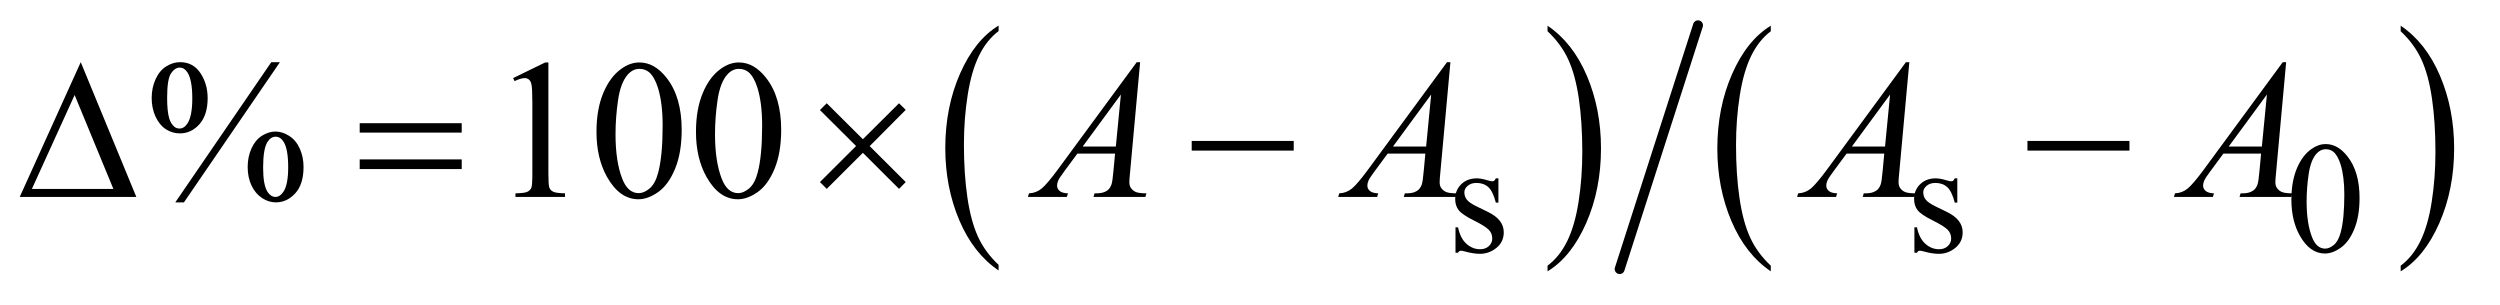 <?xml version="1.0" encoding="UTF-8"?>
<!DOCTYPE svg PUBLIC '-//W3C//DTD SVG 1.0//EN'
          'http://www.w3.org/TR/2001/REC-SVG-20010904/DTD/svg10.dtd'>
<svg stroke-dasharray="none" shape-rendering="auto" xmlns="http://www.w3.org/2000/svg" font-family="'Dialog'" text-rendering="auto" width="197" fill-opacity="1" color-interpolation="auto" color-rendering="auto" preserveAspectRatio="xMidYMid meet" font-size="12px" viewBox="0 0 197 24" fill="black" xmlns:xlink="http://www.w3.org/1999/xlink" stroke="black" image-rendering="auto" stroke-miterlimit="10" stroke-linecap="square" stroke-linejoin="miter" font-style="normal" stroke-width="1" height="24" stroke-dashoffset="0" font-weight="normal" stroke-opacity="1"
><!--Generated by the Batik Graphics2D SVG Generator--><defs id="genericDefs"
  /><g
  ><defs id="defs1"
    ><clipPath clipPathUnits="userSpaceOnUse" id="clipPath1"
      ><path d="M0.974 1.098 L125.511 1.098 L125.511 15.929 L0.974 15.929 L0.974 1.098 Z"
      /></clipPath
      ><clipPath clipPathUnits="userSpaceOnUse" id="clipPath2"
      ><path d="M31.114 35.083 L31.114 508.917 L4009.933 508.917 L4009.933 35.083 Z"
      /></clipPath
    ></defs
    ><g transform="scale(1.576,1.576) translate(-0.974,-1.098) matrix(0.031,0,0,0.031,0,0)"
    ><path d="M1642.062 462.547 L1642.062 471.672 Q1601.406 444.125 1578.742 390.828 Q1556.078 337.531 1556.078 274.156 Q1556.078 208.25 1579.914 154.109 Q1603.75 99.969 1642.062 76.656 L1642.062 85.562 Q1622.906 99.969 1610.602 124.977 Q1598.297 149.984 1592.219 188.445 Q1586.141 226.906 1586.141 268.656 Q1586.141 315.906 1591.75 354.055 Q1597.359 392.203 1608.883 417.312 Q1620.406 442.422 1642.062 462.547 Z" stroke="none" clip-path="url(#clipPath2)"
    /></g
    ><g transform="matrix(0.049,0,0,0.049,-1.535,-1.73)"
    ><path d="M2520.016 85.562 L2520.016 76.656 Q2560.656 104 2583.32 157.297 Q2605.984 210.594 2605.984 273.953 Q2605.984 339.859 2582.156 394.109 Q2558.328 448.359 2520.016 471.672 L2520.016 462.547 Q2539.328 448.141 2551.633 423.133 Q2563.938 398.125 2569.93 359.773 Q2575.922 321.422 2575.922 279.453 Q2575.922 232.422 2570.398 194.164 Q2564.875 155.906 2553.266 130.797 Q2541.656 105.688 2520.016 85.562 Z" stroke="none" clip-path="url(#clipPath2)"
    /></g
    ><g transform="matrix(0.049,0,0,0.049,-1.535,-1.73)"
    ><path d="M2879.062 462.547 L2879.062 471.672 Q2838.406 444.125 2815.742 390.828 Q2793.078 337.531 2793.078 274.156 Q2793.078 208.25 2816.914 154.109 Q2840.75 99.969 2879.062 76.656 L2879.062 85.562 Q2859.906 99.969 2847.602 124.977 Q2835.297 149.984 2829.219 188.445 Q2823.141 226.906 2823.141 268.656 Q2823.141 315.906 2828.75 354.055 Q2834.359 392.203 2845.883 417.312 Q2857.406 442.422 2879.062 462.547 Z" stroke="none" clip-path="url(#clipPath2)"
    /></g
    ><g transform="matrix(0.049,0,0,0.049,-1.535,-1.73)"
    ><path d="M3892.016 85.562 L3892.016 76.656 Q3932.656 104 3955.32 157.297 Q3977.984 210.594 3977.984 273.953 Q3977.984 339.859 3954.156 394.109 Q3930.328 448.359 3892.016 471.672 L3892.016 462.547 Q3911.328 448.141 3923.633 423.133 Q3935.938 398.125 3941.93 359.773 Q3947.922 321.422 3947.922 279.453 Q3947.922 232.422 3942.398 194.164 Q3936.875 155.906 3925.266 130.797 Q3913.656 105.688 3892.016 85.562 Z" stroke="none" clip-path="url(#clipPath2)"
    /></g
    ><g stroke-width="16" transform="matrix(0.049,0,0,0.049,-1.535,-1.73)" stroke-linejoin="round" stroke-linecap="round"
    ><line y2="468" fill="none" x1="2762" clip-path="url(#clipPath2)" x2="2636" y1="76"
    /></g
    ><g transform="matrix(0.049,0,0,0.049,-1.535,-1.73)"
    ><path d="M2441 322.125 L2441 361.125 L2436.875 361.125 Q2432.125 342.75 2424.688 336.125 Q2417.25 329.5 2405.75 329.5 Q2397 329.5 2391.625 334.125 Q2386.25 338.75 2386.25 344.375 Q2386.25 351.375 2390.25 356.375 Q2394.125 361.5 2406 367.25 L2424.25 376.125 Q2449.625 388.5 2449.625 408.75 Q2449.625 424.375 2437.812 433.938 Q2426 443.5 2411.375 443.5 Q2400.875 443.5 2387.375 439.75 Q2383.25 438.5 2380.625 438.5 Q2377.75 438.5 2376.125 441.75 L2372 441.75 L2372 400.875 L2376.125 400.875 Q2379.625 418.375 2389.5 427.25 Q2399.375 436.125 2411.625 436.125 Q2420.25 436.125 2425.688 431.062 Q2431.125 426 2431.125 418.875 Q2431.125 410.25 2425.062 404.375 Q2419 398.5 2400.875 389.5 Q2382.75 380.5 2377.125 373.25 Q2371.5 366.125 2371.5 355.25 Q2371.5 341.125 2381.188 331.625 Q2390.875 322.125 2406.25 322.125 Q2413 322.125 2422.625 325 Q2429 326.875 2431.125 326.875 Q2433.125 326.875 2434.25 326 Q2435.375 325.125 2436.875 322.125 L2441 322.125 ZM3179 322.125 L3179 361.125 L3174.875 361.125 Q3170.125 342.75 3162.688 336.125 Q3155.25 329.5 3143.75 329.5 Q3135 329.5 3129.625 334.125 Q3124.25 338.75 3124.25 344.375 Q3124.25 351.375 3128.25 356.375 Q3132.125 361.5 3144 367.25 L3162.25 376.125 Q3187.625 388.5 3187.625 408.75 Q3187.625 424.375 3175.812 433.938 Q3164 443.5 3149.375 443.5 Q3138.875 443.5 3125.375 439.75 Q3121.25 438.5 3118.625 438.5 Q3115.75 438.5 3114.125 441.75 L3110 441.75 L3110 400.875 L3114.125 400.875 Q3117.625 418.375 3127.5 427.25 Q3137.375 436.125 3149.625 436.125 Q3158.25 436.125 3163.688 431.062 Q3169.125 426 3169.125 418.875 Q3169.125 410.25 3163.062 404.375 Q3157 398.5 3138.875 389.5 Q3120.75 380.5 3115.125 373.25 Q3109.5 366.125 3109.5 355.25 Q3109.5 341.125 3119.188 331.625 Q3128.875 322.125 3144.25 322.125 Q3151 322.125 3160.625 325 Q3167 326.875 3169.125 326.875 Q3171.125 326.875 3172.25 326 Q3173.375 325.125 3174.875 322.125 L3179 322.125 ZM3716.25 356.25 Q3716.25 327.25 3725 306.312 Q3733.75 285.375 3748.25 275.125 Q3759.5 267 3771.5 267 Q3791 267 3806.5 286.875 Q3825.875 311.5 3825.875 353.625 Q3825.875 383.125 3817.375 403.75 Q3808.875 424.375 3795.688 433.688 Q3782.5 443 3770.25 443 Q3746 443 3729.875 414.375 Q3716.25 390.25 3716.25 356.25 ZM3740.75 359.375 Q3740.75 394.375 3749.375 416.5 Q3756.5 435.125 3770.625 435.125 Q3777.375 435.125 3784.625 429.062 Q3791.875 423 3795.625 408.75 Q3801.375 387.25 3801.375 348.125 Q3801.375 319.125 3795.375 299.75 Q3790.875 285.375 3783.75 279.375 Q3778.625 275.25 3771.375 275.25 Q3762.875 275.25 3756.25 282.875 Q3747.25 293.25 3744 315.5 Q3740.75 337.75 3740.75 359.375 Z" stroke="none" clip-path="url(#clipPath2)"
    /></g
    ><g transform="matrix(0.049,0,0,0.049,-1.535,-1.73)"
    ><path d="M481.5 135.281 L327.125 360.75 L313.219 360.75 L467.594 135.281 L481.5 135.281 ZM320.875 135.281 Q341.969 135.281 353.609 152.781 Q365.25 170.281 365.25 192.938 Q365.25 220.125 352.125 234.969 Q339 249.812 320.562 249.812 Q308.219 249.812 297.906 243.016 Q287.594 236.219 281.422 222.781 Q275.25 209.344 275.25 192.938 Q275.25 176.531 281.5 162.703 Q287.75 148.875 298.609 142.078 Q309.469 135.281 320.875 135.281 ZM320.406 144.031 Q312.438 144.031 306.266 153.406 Q300.094 162.781 300.094 192.781 Q300.094 214.5 303.531 225.906 Q306.188 234.5 311.812 239.188 Q315.094 242 319.938 242 Q327.438 242 332.75 233.875 Q340.562 221.844 340.562 193.719 Q340.562 164.031 332.906 152 Q327.906 144.031 320.406 144.031 ZM474.312 246.844 Q485.406 246.844 496.422 253.875 Q507.438 260.906 513.453 274.344 Q519.469 287.781 519.469 303.875 Q519.469 331.531 506.188 346.141 Q492.906 360.75 474.781 360.75 Q463.375 360.75 452.672 353.719 Q441.969 346.688 435.797 333.641 Q429.625 320.594 429.625 303.875 Q429.625 287.469 435.797 273.875 Q441.969 260.281 452.672 253.562 Q463.375 246.844 474.312 246.844 ZM474.469 255.125 Q466.969 255.125 461.5 263.562 Q454.469 274.5 454.469 304.969 Q454.469 332.938 461.656 344.031 Q466.969 352 474.469 352 Q481.656 352 487.281 343.406 Q494.781 332 494.781 304.188 Q494.781 274.812 487.281 263.094 Q482.125 255.125 474.469 255.125 ZM856.5 160.906 L908.062 135.75 L913.219 135.75 L913.219 314.656 Q913.219 332.469 914.703 336.844 Q916.188 341.219 920.875 343.562 Q925.562 345.906 939.938 346.219 L939.938 352 L860.25 352 L860.25 346.219 Q875.25 345.906 879.625 343.641 Q884 341.375 885.719 337.547 Q887.438 333.719 887.438 314.656 L887.438 200.281 Q887.438 177.156 885.875 170.594 Q884.781 165.594 881.891 163.25 Q879 160.906 874.938 160.906 Q869.156 160.906 858.844 165.75 L856.5 160.906 ZM990.562 247.312 Q990.562 211.062 1001.5 184.891 Q1012.438 158.719 1030.562 145.906 Q1044.625 135.75 1059.625 135.75 Q1084 135.75 1103.375 160.594 Q1127.594 191.375 1127.594 244.031 Q1127.594 280.906 1116.969 306.688 Q1106.344 332.469 1089.859 344.109 Q1073.375 355.75 1058.062 355.75 Q1027.75 355.75 1007.594 319.969 Q990.562 289.812 990.562 247.312 ZM1021.188 251.219 Q1021.188 294.969 1031.969 322.625 Q1040.875 345.906 1058.531 345.906 Q1066.969 345.906 1076.031 338.328 Q1085.094 330.75 1089.781 312.938 Q1096.969 286.062 1096.969 237.156 Q1096.969 200.906 1089.469 176.688 Q1083.844 158.719 1074.938 151.219 Q1068.531 146.062 1059.469 146.062 Q1048.844 146.062 1040.562 155.594 Q1029.312 168.562 1025.25 196.375 Q1021.188 224.188 1021.188 251.219 ZM1150.562 247.312 Q1150.562 211.062 1161.5 184.891 Q1172.438 158.719 1190.562 145.906 Q1204.625 135.75 1219.625 135.75 Q1244 135.75 1263.375 160.594 Q1287.594 191.375 1287.594 244.031 Q1287.594 280.906 1276.969 306.688 Q1266.344 332.469 1249.859 344.109 Q1233.375 355.75 1218.062 355.75 Q1187.75 355.75 1167.594 319.969 Q1150.562 289.812 1150.562 247.312 ZM1181.188 251.219 Q1181.188 294.969 1191.969 322.625 Q1200.875 345.906 1218.531 345.906 Q1226.969 345.906 1236.031 338.328 Q1245.094 330.75 1249.781 312.938 Q1256.969 286.062 1256.969 237.156 Q1256.969 200.906 1249.469 176.688 Q1243.844 158.719 1234.938 151.219 Q1228.531 146.062 1219.469 146.062 Q1208.844 146.062 1200.562 155.594 Q1189.312 168.562 1185.25 196.375 Q1181.188 224.188 1181.188 251.219 Z" stroke="none" clip-path="url(#clipPath2)"
    /></g
    ><g transform="matrix(0.049,0,0,0.049,-1.535,-1.73)"
    ><path d="M1864.844 135.281 L1848.75 311.531 Q1847.5 323.875 1847.5 327.781 Q1847.5 334.031 1849.844 337.312 Q1852.812 341.844 1857.891 344.031 Q1862.969 346.219 1875 346.219 L1873.281 352 L1789.844 352 L1791.562 346.219 L1795.156 346.219 Q1805.312 346.219 1811.719 341.844 Q1816.25 338.875 1818.75 332 Q1820.469 327.156 1822.031 309.188 L1824.531 282.312 L1763.906 282.312 L1742.344 311.531 Q1735 321.375 1733.125 325.672 Q1731.25 329.969 1731.25 333.719 Q1731.25 338.719 1735.312 342.312 Q1739.375 345.906 1748.75 346.219 L1747.031 352 L1684.375 352 L1686.094 346.219 Q1697.656 345.75 1706.484 338.484 Q1715.312 331.219 1732.812 307.469 L1859.375 135.281 L1864.844 135.281 ZM1833.906 187.312 L1772.5 270.906 L1825.781 270.906 L1833.906 187.312 ZM2363.844 135.281 L2347.75 311.531 Q2346.5 323.875 2346.5 327.781 Q2346.5 334.031 2348.844 337.312 Q2351.812 341.844 2356.891 344.031 Q2361.969 346.219 2374 346.219 L2372.281 352 L2288.844 352 L2290.562 346.219 L2294.156 346.219 Q2304.312 346.219 2310.719 341.844 Q2315.25 338.875 2317.75 332 Q2319.469 327.156 2321.031 309.188 L2323.531 282.312 L2262.906 282.312 L2241.344 311.531 Q2234 321.375 2232.125 325.672 Q2230.25 329.969 2230.25 333.719 Q2230.25 338.719 2234.312 342.312 Q2238.375 345.906 2247.75 346.219 L2246.031 352 L2183.375 352 L2185.094 346.219 Q2196.656 345.75 2205.484 338.484 Q2214.312 331.219 2231.812 307.469 L2358.375 135.281 L2363.844 135.281 ZM2332.906 187.312 L2271.5 270.906 L2324.781 270.906 L2332.906 187.312 ZM3101.844 135.281 L3085.75 311.531 Q3084.5 323.875 3084.5 327.781 Q3084.5 334.031 3086.844 337.312 Q3089.812 341.844 3094.891 344.031 Q3099.969 346.219 3112 346.219 L3110.281 352 L3026.844 352 L3028.562 346.219 L3032.156 346.219 Q3042.312 346.219 3048.719 341.844 Q3053.25 338.875 3055.75 332 Q3057.469 327.156 3059.031 309.188 L3061.531 282.312 L3000.906 282.312 L2979.344 311.531 Q2972 321.375 2970.125 325.672 Q2968.25 329.969 2968.25 333.719 Q2968.25 338.719 2972.312 342.312 Q2976.375 345.906 2985.75 346.219 L2984.031 352 L2921.375 352 L2923.094 346.219 Q2934.656 345.75 2943.484 338.484 Q2952.312 331.219 2969.812 307.469 L3096.375 135.281 L3101.844 135.281 ZM3070.906 187.312 L3009.5 270.906 L3062.781 270.906 L3070.906 187.312 ZM3707.844 135.281 L3691.75 311.531 Q3690.5 323.875 3690.5 327.781 Q3690.5 334.031 3692.844 337.312 Q3695.812 341.844 3700.891 344.031 Q3705.969 346.219 3718 346.219 L3716.281 352 L3632.844 352 L3634.562 346.219 L3638.156 346.219 Q3648.312 346.219 3654.719 341.844 Q3659.25 338.875 3661.75 332 Q3663.469 327.156 3665.031 309.188 L3667.531 282.312 L3606.906 282.312 L3585.344 311.531 Q3578 321.375 3576.125 325.672 Q3574.25 329.969 3574.25 333.719 Q3574.25 338.719 3578.312 342.312 Q3582.375 345.906 3591.75 346.219 L3590.031 352 L3527.375 352 L3529.094 346.219 Q3540.656 345.75 3549.484 338.484 Q3558.312 331.219 3575.812 307.469 L3702.375 135.281 L3707.844 135.281 ZM3676.906 187.312 L3615.5 270.906 L3668.781 270.906 L3676.906 187.312 Z" stroke="none" clip-path="url(#clipPath2)"
    /></g
    ><g transform="matrix(0.049,0,0,0.049,-1.535,-1.73)"
    ><path d="M250.562 352 L63.062 352 L161.188 135.281 L250.562 352 ZM213.688 339.188 L151.344 188.094 L82.594 339.188 L213.688 339.188 ZM609.781 233.406 L773.844 233.406 L773.844 248.562 L609.781 248.562 L609.781 233.406 ZM609.781 291.688 L773.844 291.688 L773.844 307.156 L609.781 307.156 L609.781 291.688 ZM1360.844 201.375 L1418.969 259.188 L1477.094 201.375 L1487.875 212 L1429.906 270.281 L1487.875 328.094 L1477.094 339.031 L1418.969 281.062 L1360.844 339.031 L1349.906 328.094 L1408.031 270.125 L1349.906 212.312 L1360.844 201.375 ZM1947.781 262 L2111.844 262 L2111.844 277.469 L1947.781 277.469 L1947.781 262 ZM3291.781 262 L3455.844 262 L3455.844 277.469 L3291.781 277.469 L3291.781 262 Z" stroke="none" clip-path="url(#clipPath2)"
    /></g
  ></g
></svg
>
